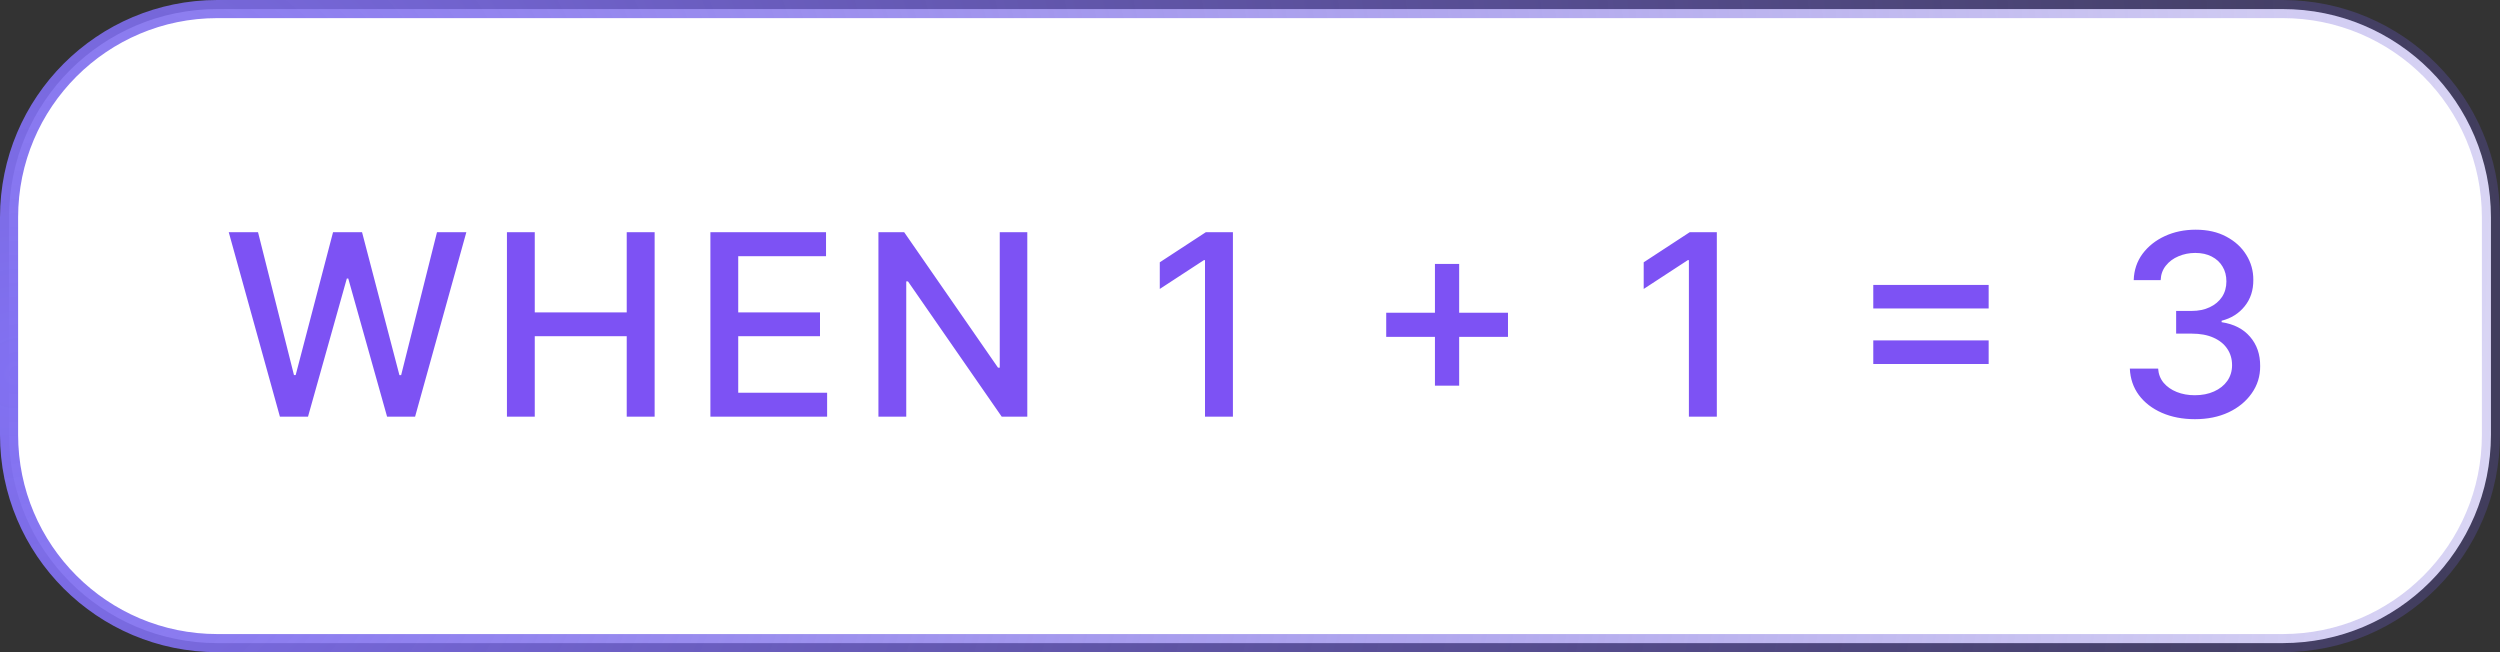 <svg width="138" height="36" viewBox="0 0 138 36" fill="none" xmlns="http://www.w3.org/2000/svg">
<rect x="0" y="0" width="138" height="36" fill="#333333" stroke="none"/>
<path d="M12 0.5H126C132.351 0.5 137.5 5.649 137.5 12V24C137.5 30.351 132.351 35.5 126 35.5H12C5.649 35.5 0.5 30.351 0.5 24V12C0.5 5.649 5.649 0.5 12 0.5Z" fill="white"/>
<path d="M12 0.5H126C132.351 0.5 137.5 5.649 137.5 12V24C137.5 30.351 132.351 35.5 126 35.5H12C5.649 35.5 0.5 30.351 0.5 24V12C0.5 5.649 5.649 0.5 12 0.5Z" stroke="url(#paint0_radial_7775_9043)"/>
<path d="M15.451 23L12.627 12.818H14.243L16.227 20.703H16.321L18.384 12.818H19.985L22.048 20.708H22.143L24.122 12.818H25.742L22.913 23H21.367L19.224 15.374H19.145L17.002 23H15.451ZM27.983 23V12.818H29.519V17.243H34.595V12.818H36.136V23H34.595V18.56H29.519V23H27.983ZM39.214 23V12.818H45.597V14.141H40.75V17.243H45.264V18.56H40.75V21.678H45.657V23H39.214ZM56.707 12.818V23H55.295L50.12 15.533H50.025V23H48.489V12.818H49.911L55.091 20.296H55.186V12.818H56.707ZM68.057 12.818V23H66.516V14.359H66.456L64.02 15.95V14.479L66.561 12.818H68.057ZM79.209 21.29V14.568H80.546V21.29H79.209ZM76.519 18.595V17.263H83.241V18.595H76.519ZM94.769 12.818V23H93.227V14.359H93.168L90.732 15.95V14.479L93.272 12.818H94.769ZM103.405 17.029V15.727H109.774V17.029H103.405ZM103.405 20.092V18.789H109.774V20.092H103.405ZM121.162 23.139C120.479 23.139 119.869 23.021 119.332 22.786C118.799 22.551 118.376 22.224 118.065 21.807C117.756 21.386 117.591 20.899 117.567 20.345H119.129C119.148 20.647 119.249 20.909 119.432 21.131C119.617 21.349 119.859 21.518 120.158 21.638C120.456 21.757 120.787 21.817 121.152 21.817C121.553 21.817 121.908 21.747 122.216 21.608C122.527 21.469 122.771 21.275 122.947 21.026C123.122 20.774 123.21 20.484 123.21 20.156C123.21 19.815 123.122 19.515 122.947 19.256C122.774 18.995 122.521 18.789 122.186 18.64C121.855 18.491 121.454 18.416 120.983 18.416H120.123V17.163H120.983C121.361 17.163 121.692 17.095 121.977 16.959C122.266 16.824 122.491 16.635 122.653 16.393C122.816 16.148 122.897 15.861 122.897 15.533C122.897 15.218 122.826 14.944 122.683 14.712C122.544 14.477 122.345 14.293 122.087 14.161C121.831 14.028 121.53 13.962 121.182 13.962C120.85 13.962 120.54 14.023 120.252 14.146C119.967 14.265 119.735 14.437 119.556 14.663C119.377 14.885 119.281 15.152 119.268 15.463H117.781C117.798 14.913 117.96 14.429 118.268 14.011C118.58 13.594 118.991 13.267 119.501 13.032C120.012 12.797 120.579 12.679 121.202 12.679C121.855 12.679 122.418 12.807 122.892 13.062C123.369 13.314 123.737 13.65 123.996 14.071C124.258 14.492 124.387 14.953 124.383 15.453C124.387 16.023 124.228 16.507 123.906 16.905C123.588 17.303 123.164 17.569 122.633 17.705V17.785C123.31 17.887 123.833 18.156 124.204 18.59C124.579 19.024 124.765 19.563 124.761 20.206C124.765 20.766 124.609 21.268 124.294 21.712C123.982 22.157 123.557 22.506 123.016 22.761C122.476 23.013 121.858 23.139 121.162 23.139Z" fill="#7D52F4"/>
<defs>
<radialGradient id="paint0_radial_7775_9043" cx="0" cy="0" r="1" gradientUnits="userSpaceOnUse" gradientTransform="translate(1.288e-06 20.812) rotate(25.225) scale(157.652 174.474)">
<stop stop-color="#8271F2"/>
<stop offset="1" stop-color="#6757D0" stop-opacity="0.14"/>
</radialGradient>
</defs>
</svg>

